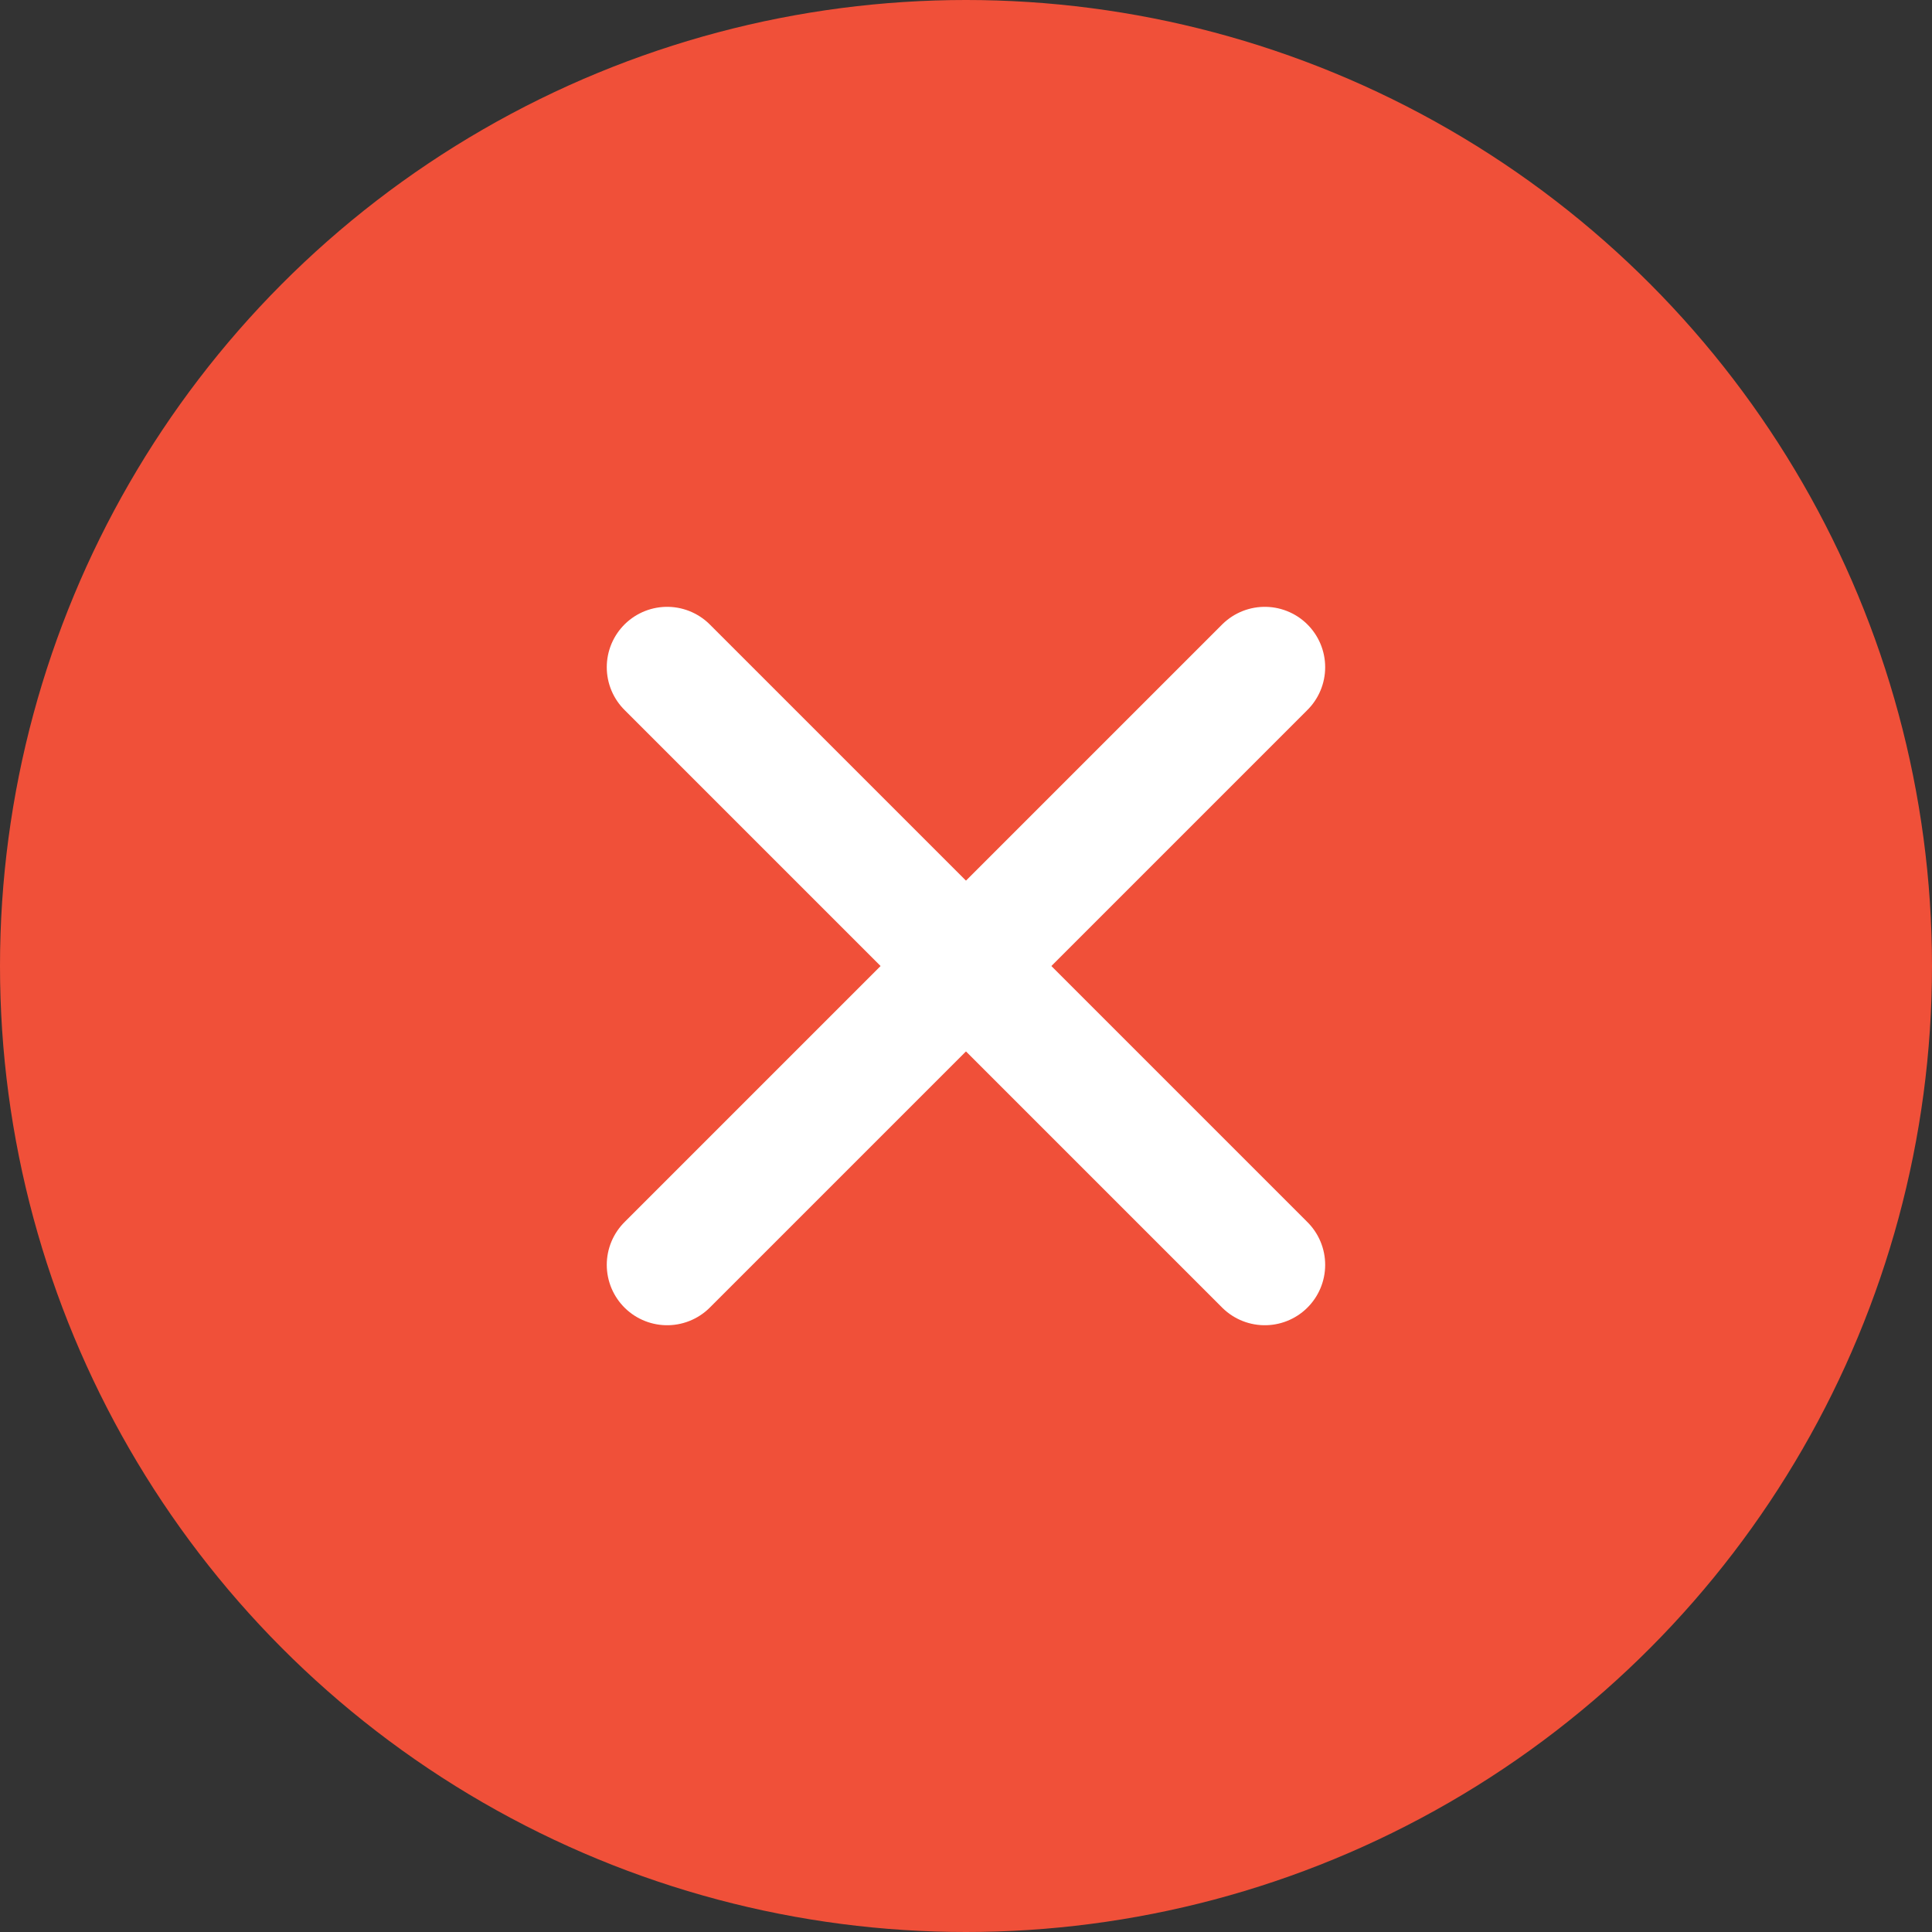 <svg width="32" height="32" viewBox="0 0 32 32" fill="none" xmlns="http://www.w3.org/2000/svg">
<rect x="0" y="0" width="32" height="32" fill="#333333" stroke="none"/>
<circle cx="16" cy="16" r="16" fill="#F05039"/>
<line x1="20.949" y1="11.051" x2="11.05" y2="20.95" stroke="white" stroke-width="2" stroke-linecap="round"/>
<line x1="20.949" y1="20.95" x2="11.05" y2="11.051" stroke="white" stroke-width="2" stroke-linecap="round"/>
</svg>

